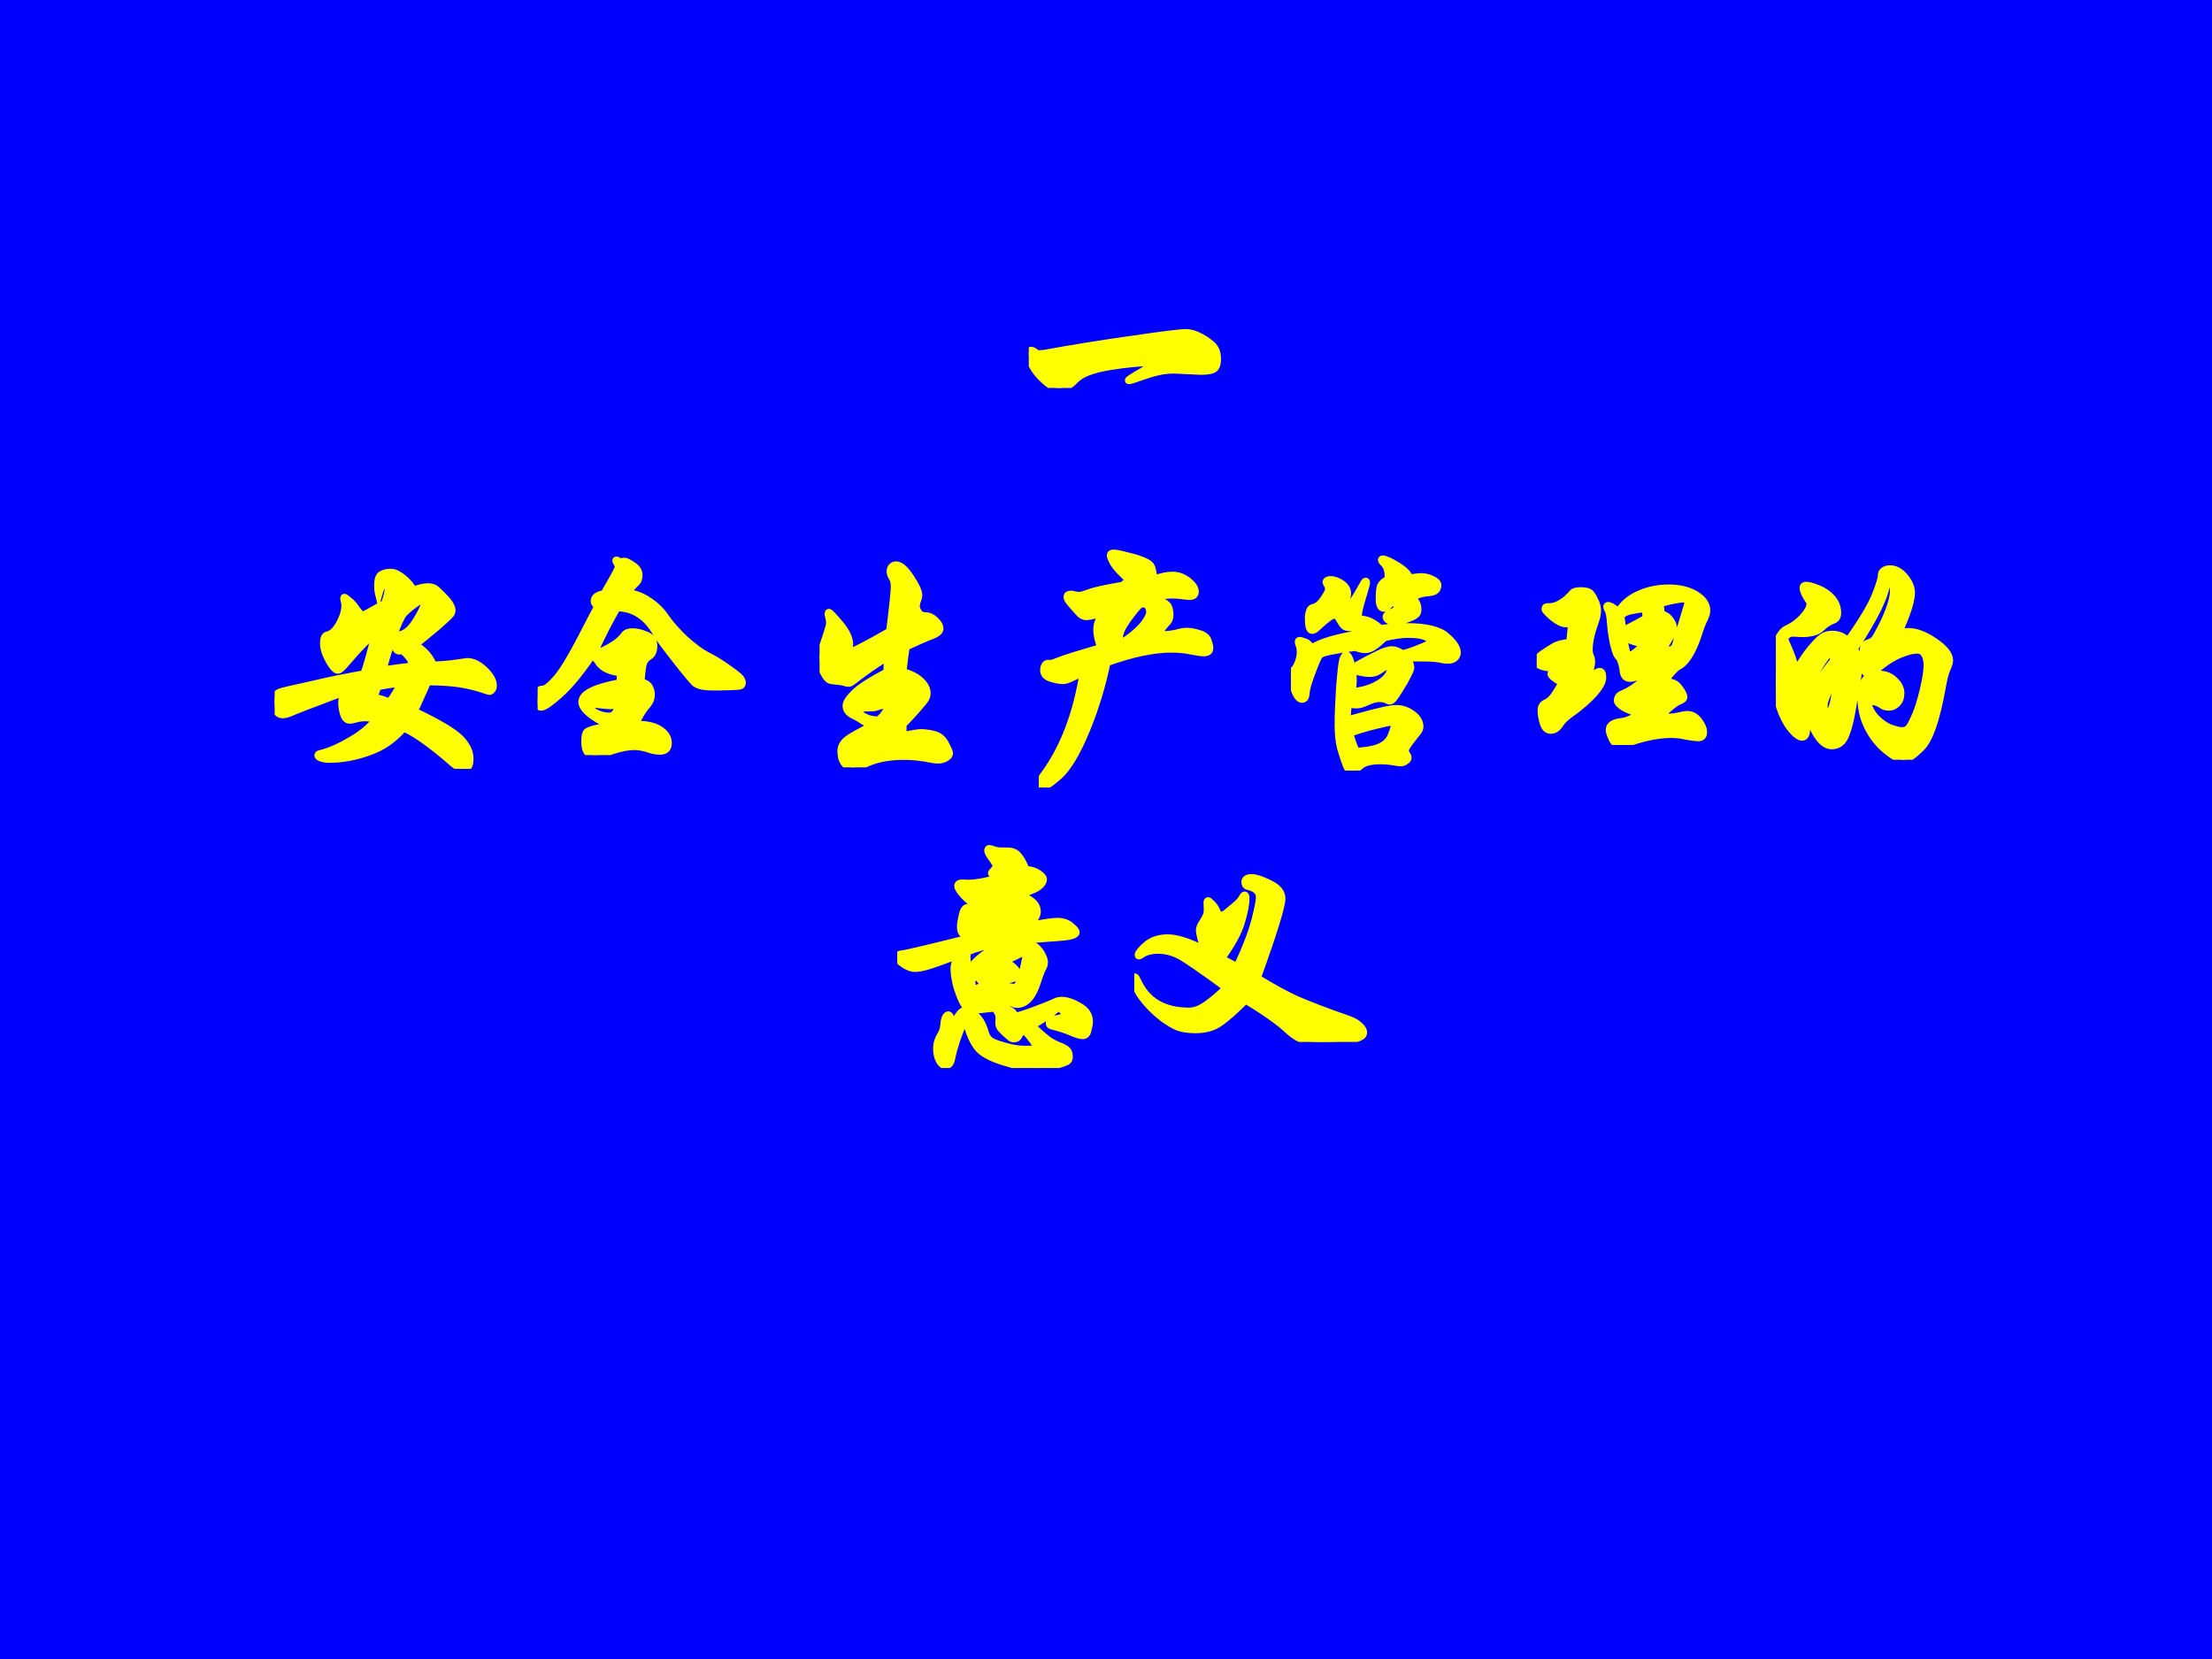 <?xml version="1.0" encoding="UTF-8" standalone="no"?>
<!DOCTYPE svg PUBLIC "-//W3C//DTD SVG 1.1//EN" "http://www.w3.org/Graphics/SVG/1.1/DTD/svg11.dtd">
<svg xmlns="http://www.w3.org/2000/svg" xmlns:xlink="http://www.w3.org/1999/xlink" version="1.1" width="720pt" height="540pt" viewBox="0 0 720 540">
<rect x="0" y="0" width="720" height="540" fill="#808080" stroke="none"/>
<g enable-background="new">
<g>
<g id="Layer-1" data-name="Artifact">
<clipPath id="cp3">
<path transform="matrix(1,0,0,-1,0,540)" d="M 0 0 L 720 0 L 720 540 L 0 540 Z " fill-rule="evenodd"/>
</clipPath>
<g clip-path="url(#cp3)">
<path transform="matrix(1,0,0,-1,0,540)" d="M 0 0 L 720 0 L 720 540 L 0 540 Z " fill="#0000ff" fill-rule="evenodd"/>
</g>
</g>
<g id="Layer-1" data-name="Span">
<clipPath id="cp4">
<path transform="matrix(1,0,0,-1,0,540)" d="M 0 0 L 720 0 L 720 540 L 0 540 Z " fill-rule="evenodd"/>
</clipPath>
<g clip-path="url(#cp4)">
<symbol id="font_5_1205">
<path d="M .639 .225 C .654 .225 .67 .221 .687 .213 C .704 .205 .719 .196 .732 .186 C .745 .177 .754 .167 .759 .157 C .764 .147 .767 .133 .767 .116 C .767 .099 .763 .086 .755 .079 C .747 .072 .729 .068 .7 .068 L .592 .073 C .569 .073 .547 .071 .526 .066 C .505 .061 .481 .054 .454 .044 C .427 .035 .412 .03 .409 .03 C .406 .03 .405 .03 .405 .031 C .405 .034 .422 .045 .455 .064 C .488 .083 .505 .094 .505 .097 C .505 .101 .499 .103 .488 .103 C .451 .103 .398 .098 .329 .087 C .26 .076 .212 .058 .187 .031 C .168 .01 .146 0 .122 0 C .105 0 .086 .01 .063 .031 C .04 .052 .024 .072 .014 .092 C .005 .112 0 .127 0 .137 C 0 .148 .003 .153 .008 .153 C .014 .153 .02 .151 .025 .146 C .03 .141 .036 .139 .043 .139 C .05 .139 .057 .14 .066 .141 C .181 .162 .3 .181 .421 .198 C .543 .216 .616 .225 .639 .225 Z "/>
</symbol>
<use xlink:href="#font_5_1205" transform="matrix(80.064,0,0,-80.064,334.867,126.285)" fill="#ffff00"/>
<use xlink:href="#font_5_1205" stroke-width=".029" stroke-linecap="butt" stroke-miterlimit="10" stroke-linejoin="miter" transform="matrix(80.064,0,0,-80.064,334.867,126.285)" fill="none" stroke="#ffff00"/>
</g>
</g>
<g id="Layer-1" data-name="Span">
<clipPath id="cp6">
<path transform="matrix(1,0,0,-1,0,540)" d="M 0 0 L 720 0 L 720 540 L 0 540 Z " fill-rule="evenodd"/>
</clipPath>
<g clip-path="url(#cp6)">
<symbol id="font_5_580">
<path d="M .645 .422 C .665 .422 .689 .424 .718 .427 L .783 .436 C .806 .436 .829 .425 .853 .402 C .877 .379 .889 .358 .889 .338 C .889 .331 .887 .325 .882 .32 C .878 .315 .874 .314 .869 .316 C .826 .331 .786 .341 .751 .346 C .716 .351 .673 .354 .622 .354 C .603 .311 .585 .271 .568 .234 C .665 .188 .727 .151 .754 .124 C .781 .097 .794 .069 .794 .042 C .794 .014 .786 0 .769 0 C .758 0 .744 .007 .728 .02 C .638 .099 .57 .147 .524 .166 C .486 .121 .439 .088 .384 .069 C .329 .049 .275 .039 .222 .039 C .209 .039 .198 .041 .189 .044 C .18 .047 .176 .051 .176 .055 C .176 .058 .179 .061 .186 .062 C .221 .07 .262 .088 .308 .115 C .355 .142 .389 .171 .412 .201 C .396 .206 .381 .208 .368 .208 C .355 .208 .342 .206 .331 .203 C .32 .2 .311 .198 .306 .198 C .293 .198 .285 .207 .28 .224 C .275 .241 .273 .256 .273 .268 C .273 .281 .276 .295 .282 .312 C .153 .263 .081 .236 .067 .229 C .053 .223 .041 .22 .032 .22 C .011 .22 0 .239 0 .277 C 0 .286 .002 .294 .005 .299 C .009 .305 .014 .309 .021 .312 C .028 .315 .066 .324 .135 .339 C .204 .355 .254 .366 .283 .371 C .312 .377 .339 .382 .363 .386 C .374 .415 .389 .469 .409 .549 C .39 .54 .347 .496 .28 .418 C .27 .407 .262 .401 .257 .401 C .248 .401 .236 .414 .221 .44 C .206 .467 .199 .49 .199 .51 C .199 .531 .204 .542 .214 .544 C .231 .547 .248 .562 .263 .589 C .278 .616 .286 .642 .286 .665 C .286 .672 .285 .677 .283 .682 C .282 .687 .281 .691 .281 .693 C .281 .696 .282 .697 .284 .697 C .286 .697 .292 .693 .302 .684 C .313 .676 .323 .664 .333 .649 C .344 .634 .352 .626 .357 .626 C .362 .626 .37 .629 .38 .635 L .447 .672 C .457 .699 .462 .72 .462 .737 C .462 .747 .459 .752 .454 .752 C .449 .752 .444 .75 .439 .746 C .434 .743 .429 .73 .423 .709 C .42 .721 .419 .733 .419 .746 C .419 .769 .424 .784 .434 .79 C .445 .796 .457 .799 .472 .799 C .487 .799 .503 .791 .522 .776 C .541 .761 .555 .744 .564 .727 C .59 .736 .609 .74 .621 .74 C .634 .74 .643 .738 .65 .734 C .657 .73 .667 .72 .682 .705 C .697 .69 .708 .677 .713 .668 C .718 .659 .721 .652 .721 .645 C .721 .639 .719 .633 .714 .627 C .709 .621 .693 .606 .666 .582 C .639 .559 .607 .533 .571 .504 C .605 .485 .63 .458 .645 .422 M .618 .699 C .581 .68 .55 .657 .523 .63 C .513 .615 .5 .587 .485 .546 C .49 .545 .494 .544 .499 .544 C .526 .544 .551 .563 .574 .6 C .598 .638 .613 .671 .618 .699 M .548 .416 C .553 .422 .556 .428 .556 .434 C .556 .441 .55 .45 .539 .462 C .528 .475 .52 .481 .513 .481 L .506 .479 C .499 .479 .494 .484 .491 .494 C .489 .504 .486 .509 .482 .509 C .478 .509 .474 .508 .471 .506 C .462 .477 .451 .442 .44 .402 C .488 .409 .524 .414 .548 .416 M .515 .349 C .48 .345 .448 .34 .419 .334 C .416 .325 .411 .311 .404 .292 C .428 .285 .449 .279 .468 .272 C .491 .305 .506 .331 .515 .349 Z "/>
</symbol>
<symbol id="font_5_e49">
<path d="M .365 .66 C .395 .657 .424 .646 .452 .627 C .48 .609 .503 .586 .521 .559 C .54 .532 .566 .502 .6 .47 C .635 .439 .665 .417 .69 .404 C .715 .392 .743 .375 .772 .354 C .802 .333 .819 .32 .824 .313 C .829 .306 .832 .3 .832 .294 C .832 .289 .83 .285 .826 .282 C .823 .28 .806 .279 .777 .278 C .748 .277 .726 .277 .713 .277 C .7 .277 .686 .278 .671 .28 C .657 .283 .646 .287 .638 .294 C .631 .301 .605 .331 .562 .386 C .519 .441 .492 .477 .483 .494 C .444 .563 .391 .598 .323 .599 C .29 .542 .259 .481 .23 .417 C .241 .414 .261 .421 .29 .437 C .319 .453 .34 .47 .353 .489 C .359 .497 .37 .501 .386 .501 C .402 .501 .42 .497 .441 .488 C .462 .48 .472 .465 .472 .444 C .472 .423 .466 .409 .454 .402 C .442 .395 .434 .385 .43 .373 C .426 .362 .423 .336 .42 .296 C .433 .295 .444 .29 .451 .281 C .458 .272 .462 .26 .462 .245 C .462 .23 .457 .217 .446 .204 C .435 .192 .425 .177 .415 .16 C .405 .143 .4 .132 .4 .129 C .4 .126 .403 .125 .409 .125 C .448 .124 .478 .117 .499 .102 C .52 .088 .531 .07 .531 .049 C .531 .027 .52 .016 .497 .016 C .483 .016 .466 .019 .447 .026 C .428 .032 .41 .035 .394 .035 C .368 .035 .338 .029 .304 .018 C .271 .006 .247 0 .234 0 C .221 0 .21 .004 .203 .011 C .196 .018 .192 .033 .192 .055 C .192 .077 .195 .09 .201 .095 C .208 .1 .225 .106 .252 .111 C .263 .113 .269 .117 .269 .123 C .269 .129 .266 .133 .261 .136 C .207 .166 .18 .193 .18 .216 C .18 .249 .232 .275 .335 .294 C .336 .315 .337 .329 .337 .335 C .316 .337 .297 .342 .282 .349 C .267 .356 .255 .366 .248 .377 C .241 .389 .232 .398 .221 .405 C .17 .33 .125 .277 .087 .244 C .05 .211 .026 .195 .015 .195 C .005 .195 0 .201 0 .213 C 0 .226 .001 .237 .003 .247 C .006 .258 .008 .264 .01 .265 C .012 .267 .016 .268 .022 .268 C .033 .268 .052 .283 .078 .313 C .104 .344 .136 .397 .175 .472 C .214 .548 .238 .593 .246 .608 C .235 .612 .23 .618 .23 .625 C .23 .633 .233 .64 .24 .645 C .247 .65 .257 .654 .27 .656 C .293 .696 .309 .723 .316 .737 C .324 .752 .328 .761 .328 .766 C .328 .771 .326 .775 .323 .78 C .32 .785 .318 .788 .318 .79 C .318 .792 .319 .793 .32 .793 C .322 .793 .325 .792 .328 .789 C .332 .787 .336 .786 .339 .786 L .352 .788 C .359 .788 .371 .782 .387 .771 C .404 .76 .412 .747 .412 .732 C .412 .717 .407 .705 .396 .696 C .389 .69 .378 .678 .365 .66 M .29 .158 C .301 .158 .311 .163 .318 .174 C .325 .185 .329 .192 .329 .197 C .329 .203 .325 .205 .318 .203 C .311 .202 .302 .201 .293 .201 C .284 .201 .264 .203 .233 .207 C .223 .207 .218 .203 .218 .195 C .218 .184 .227 .175 .244 .168 C .261 .161 .277 .158 .29 .158 Z "/>
</symbol>
<symbol id="font_5_ef6">
<path d="M .339 .129 C .375 .137 .4 .141 .413 .141 C .426 .141 .443 .139 .464 .134 C .485 .129 .5 .117 .511 .097 C .522 .076 .528 .063 .528 .057 C .528 .05 .523 .044 .514 .039 C .505 .033 .494 .03 .483 .03 C .472 .03 .463 .031 .455 .033 C .417 .041 .379 .045 .342 .045 C .279 .045 .224 .034 .179 .011 C .164 .004 .15 0 .135 0 C .121 0 .109 .006 .1 .018 C .091 .03 .087 .046 .087 .067 C .087 .083 .095 .098 .11 .111 C .126 .124 .159 .143 .209 .167 C .18 .188 .156 .203 .137 .212 C .118 .221 .108 .234 .108 .25 C .108 .263 .119 .28 .141 .302 C .164 .325 .208 .353 .274 .388 L .276 .448 C .237 .425 .189 .392 .131 .347 C .126 .344 .122 .342 .118 .342 C .115 .342 .109 .343 .102 .345 C .095 .348 .077 .35 .048 .353 C .037 .354 .026 .366 .015 .388 C .005 .41 0 .43 0 .449 C 0 .454 .001 .458 .002 .461 C .028 .535 .041 .576 .041 .585 C .041 .594 .04 .601 .038 .608 C .036 .615 .035 .621 .035 .624 C .035 .628 .036 .63 .038 .63 C .042 .63 .057 .614 .083 .583 C .109 .552 .122 .524 .122 .501 C .122 .492 .121 .481 .118 .468 C .133 .469 .189 .498 .285 .553 C .298 .656 .304 .717 .304 .734 C .304 .751 .301 .764 .295 .772 C .29 .781 .287 .789 .287 .796 C .287 .804 .289 .81 .293 .815 C .298 .82 .304 .823 .311 .823 C .328 .823 .348 .806 .37 .772 C .392 .739 .403 .715 .403 .7 C .403 .693 .4 .683 .395 .67 C .394 .666 .393 .661 .393 .654 C .393 .648 .396 .64 .402 .63 C .408 .621 .418 .616 .431 .616 C .445 .616 .458 .61 .47 .598 C .483 .587 .489 .575 .489 .564 C .489 .553 .478 .544 .455 .535 C .433 .527 .399 .512 .352 .49 C .349 .471 .344 .438 .339 .389 C .37 .38 .394 .368 .411 .352 C .428 .336 .437 .319 .437 .302 C .437 .295 .436 .289 .433 .283 C .431 .277 .42 .263 .4 .24 C .381 .218 .36 .196 .339 .174 L .339 .129 M .24 .193 C .263 .213 .274 .23 .274 .244 C .274 .251 .271 .255 .264 .255 C .262 .255 .256 .253 .246 .25 C .236 .247 .228 .244 .223 .243 C .218 .242 .209 .242 .196 .242 C .183 .242 .173 .241 .167 .238 C .161 .235 .158 .232 .158 .229 C .158 .222 .166 .214 .183 .205 C .2 .196 .219 .192 .24 .193 Z "/>
</symbol>
<symbol id="font_5_684">
<path d="M .485 .62 C .52 .621 .546 .624 .561 .628 C .576 .633 .59 .635 .603 .635 C .616 .635 .632 .632 .652 .626 C .672 .62 .684 .61 .688 .597 C .693 .584 .695 .574 .695 .567 C .695 .554 .687 .548 .67 .548 C .661 .548 .645 .55 .621 .555 C .598 .56 .57 .563 .538 .563 C .467 .563 .38 .545 .277 .508 C .258 .415 .23 .322 .192 .23 C .154 .139 .117 .078 .082 .047 C .047 .016 .022 0 .009 0 C .003 0 0 .004 0 .012 C 0 .019 .008 .034 .024 .056 C .102 .163 .154 .301 .181 .47 C .14 .447 .112 .435 .099 .435 C .086 .435 .07 .438 .05 .444 C .03 .45 .02 .461 .02 .477 C .02 .485 .022 .492 .025 .497 C .028 .502 .033 .505 .038 .505 L .047 .504 C .052 .504 .064 .508 .084 .516 C .105 .525 .161 .542 .253 .569 C .242 .594 .236 .619 .236 .643 C .236 .667 .246 .69 .266 .712 C .23 .701 .206 .695 .194 .695 C .183 .695 .172 .7 .163 .711 L .132 .746 C .121 .758 .115 .768 .115 .775 C .115 .782 .12 .786 .131 .786 C .136 .786 .141 .785 .146 .783 C .151 .782 .158 .781 .165 .781 C .172 .781 .186 .785 .205 .792 C .225 .8 .27 .81 .341 .822 C .356 .834 .363 .841 .363 .843 C .363 .846 .362 .848 .361 .849 C .332 .876 .313 .897 .304 .912 C .295 .928 .291 .939 .291 .944 C .291 .95 .295 .953 .304 .953 C .313 .953 .333 .949 .363 .941 C .394 .934 .416 .926 .431 .919 C .446 .912 .455 .905 .458 .897 C .461 .89 .465 .873 .468 .847 C .497 .858 .522 .863 .544 .863 C .567 .863 .588 .855 .607 .84 C .626 .825 .636 .811 .636 .796 C .636 .781 .625 .775 .602 .778 C .579 .781 .559 .783 .54 .783 C .522 .783 .498 .78 .467 .774 C .496 .761 .515 .75 .522 .742 C .529 .735 .533 .721 .533 .702 C .533 .69 .53 .681 .524 .674 C .505 .654 .492 .636 .485 .62 M .393 .755 C .362 .745 .339 .737 .324 .731 C .319 .718 .317 .709 .317 .706 C .317 .703 .318 .701 .32 .701 C .327 .701 .352 .719 .393 .755 M .348 .595 C .383 .619 .409 .642 .426 .663 C .443 .685 .451 .702 .451 .713 C .451 .724 .448 .733 .443 .738 C .438 .744 .432 .747 .425 .747 C .419 .747 .414 .745 .409 .742 C .405 .739 .393 .726 .374 .701 C .355 .676 .343 .657 .337 .644 C .331 .631 .328 .621 .328 .612 C .328 .604 .329 .597 .33 .59 C .339 .593 .345 .594 .348 .595 Z "/>
</symbol>
<symbol id="font_5_8f8">
<path d="M .483 .783 C .503 .786 .52 .788 .533 .788 C .546 .788 .56 .784 .575 .777 C .59 .77 .597 .762 .597 .753 C .597 .745 .594 .738 .589 .733 C .584 .728 .574 .725 .558 .723 C .542 .722 .529 .719 .52 .716 C .511 .713 .503 .709 .494 .702 C .509 .688 .516 .673 .516 .656 C .516 .647 .514 .64 .509 .635 C .504 .63 .492 .623 .471 .616 C .451 .609 .436 .605 .426 .605 C .417 .605 .408 .607 .399 .61 C .391 .614 .387 .619 .387 .625 C .387 .631 .394 .637 .409 .643 C .424 .649 .432 .656 .432 .663 C .432 .67 .429 .68 .422 .692 C .411 .684 .402 .677 .395 .67 C .388 .663 .383 .66 .378 .66 C .365 .66 .359 .673 .359 .699 C .359 .725 .361 .743 .365 .752 C .37 .761 .38 .77 .395 .778 C .397 .806 .392 .827 .38 .84 C .372 .848 .368 .853 .368 .856 C .368 .859 .37 .86 .373 .86 C .383 .86 .402 .852 .429 .835 C .457 .819 .475 .802 .483 .783 M .365 .577 C .397 .582 .432 .585 .469 .585 C .548 .585 .603 .572 .632 .546 C .661 .521 .676 .499 .676 .48 C .676 .471 .672 .463 .665 .457 C .658 .452 .65 .449 .641 .449 C .632 .449 .624 .45 .617 .451 C .597 .456 .57 .458 .537 .458 C .504 .458 .483 .458 .474 .457 C .483 .439 .487 .427 .487 .42 C .487 .414 .483 .403 .474 .386 C .466 .37 .456 .352 .443 .332 C .431 .312 .422 .299 .416 .292 C .411 .286 .406 .283 .402 .283 C .398 .283 .393 .285 .387 .288 C .382 .291 .372 .293 .359 .293 C .346 .293 .33 .289 .311 .28 C .292 .271 .278 .267 .267 .267 C .257 .267 .246 .268 .235 .271 C .23 .252 .228 .231 .23 .206 C .285 .221 .327 .233 .358 .24 C .389 .248 .413 .252 .428 .252 C .451 .252 .473 .245 .493 .23 C .514 .215 .524 .198 .524 .179 C .524 .172 .522 .165 .517 .159 C .492 .128 .477 .108 .472 .1 C .467 .092 .465 .086 .465 .081 C .465 .076 .467 .071 .47 .066 C .474 .061 .476 .057 .476 .052 C .476 .047 .473 .043 .466 .039 C .46 .034 .454 .032 .447 .032 C .441 .032 .436 .032 .432 .033 C .407 .038 .384 .04 .362 .04 C .324 .04 .298 .033 .283 .02 C .269 .007 .257 0 .248 0 C .239 0 .231 .006 .226 .019 C .221 .031 .214 .052 .205 .081 C .196 .11 .192 .145 .192 .185 C .192 .226 .194 .277 .198 .339 C .203 .401 .207 .438 .211 .451 C .216 .464 .22 .47 .225 .47 C .233 .47 .241 .452 .249 .417 C .292 .442 .327 .46 .352 .472 C .377 .485 .397 .491 .41 .491 C .423 .491 .437 .486 .452 .475 C .467 .478 .488 .484 .515 .495 C .542 .506 .557 .512 .56 .515 C .563 .518 .565 .521 .565 .525 C .565 .534 .557 .541 .542 .546 C .527 .551 .506 .554 .477 .554 C .448 .554 .416 .549 .379 .54 C .362 .523 .347 .511 .335 .503 C .324 .496 .313 .492 .302 .492 C .292 .492 .278 .495 .261 .501 C .221 .496 .191 .491 .172 .487 C .153 .484 .139 .48 .13 .477 C .122 .474 .116 .47 .113 .465 C .11 .46 .102 .443 .091 .414 C .08 .385 .072 .363 .068 .349 C .064 .335 .062 .323 .061 .312 C .06 .297 .054 .29 .045 .29 C .034 .29 .023 .303 .014 .329 C .005 .355 0 .373 0 .383 C 0 .393 .004 .401 .011 .408 C .018 .415 .025 .426 .03 .44 C .035 .455 .038 .468 .038 .479 C .038 .491 .037 .501 .034 .508 C .031 .516 .03 .521 .03 .524 C .03 .527 .032 .529 .035 .529 C .039 .529 .046 .527 .056 .523 C .067 .52 .076 .511 .084 .498 C .118 .521 .18 .54 .27 .555 C .271 .56 .266 .568 .254 .58 C .237 .581 .225 .582 .22 .585 C .215 .588 .208 .596 .2 .61 C .193 .625 .184 .632 .175 .632 C .166 .632 .143 .616 .108 .583 C .099 .574 .091 .57 .086 .57 C .076 .57 .071 .586 .071 .619 C .071 .631 .073 .641 .076 .649 C .079 .657 .083 .661 .088 .662 C .104 .665 .119 .676 .132 .696 C .146 .716 .153 .73 .153 .737 C .153 .744 .151 .75 .148 .755 C .145 .76 .143 .763 .143 .765 C .143 .772 .149 .776 .162 .776 C .175 .776 .19 .771 .206 .76 C .222 .749 .23 .736 .23 .719 C .23 .711 .227 .703 .222 .694 C .224 .681 .228 .675 .233 .675 C .244 .675 .261 .698 .286 .744 C .295 .761 .301 .77 .303 .77 C .306 .77 .307 .768 .307 .764 C .307 .76 .303 .745 .295 .718 C .287 .692 .281 .672 .278 .658 C .275 .644 .273 .631 .274 .618 C .294 .615 .31 .612 .321 .607 C .332 .602 .347 .592 .365 .577 M .248 .321 C .29 .324 .327 .335 .358 .354 C .39 .373 .406 .396 .406 .422 C .406 .427 .404 .43 .399 .43 C .395 .43 .381 .422 .358 .406 C .348 .399 .335 .395 .32 .395 C .305 .395 .282 .399 .251 .407 C .252 .392 .253 .378 .253 .365 C .253 .353 .251 .338 .248 .321 M .265 .078 C .313 .081 .347 .088 .367 .099 C .387 .109 .401 .124 .408 .143 C .416 .162 .42 .176 .42 .184 C .42 .193 .416 .197 .408 .197 C .401 .197 .379 .192 .342 .183 C .306 .174 .272 .164 .239 .152 C .244 .131 .252 .107 .265 .078 Z "/>
</symbol>
<symbol id="font_5_b9b">
<path d="M .332 .542 C .351 .573 .379 .597 .416 .613 C .453 .63 .494 .638 .537 .638 C .581 .638 .618 .629 .647 .611 C .676 .593 .691 .572 .691 .547 C .691 .538 .688 .526 .681 .512 C .674 .499 .666 .478 .657 .449 C .632 .374 .603 .33 .57 .317 C .547 .295 .53 .275 .52 .257 C .547 .258 .567 .25 .579 .232 C .592 .215 .598 .202 .598 .195 C .598 .188 .591 .183 .578 .178 C .568 .175 .545 .157 .509 .124 C .51 .121 .51 .117 .509 .113 C .531 .112 .552 .113 .573 .117 C .594 .122 .607 .124 .61 .124 C .629 .124 .645 .116 .658 .099 C .671 .082 .678 .067 .678 .052 C .678 .037 .671 .03 .658 .03 C .645 .03 .628 .032 .607 .036 C .587 .041 .567 .043 .546 .043 C .499 .043 .446 .033 .388 .014 C .36 .005 .342 0 .333 0 C .324 0 .316 .008 .307 .024 C .299 .041 .295 .053 .295 .061 C .295 .08 .311 .091 .344 .095 C .355 .096 .369 .1 .384 .107 C .399 .114 .41 .122 .417 .129 C .391 .135 .37 .143 .353 .153 C .336 .164 .328 .173 .328 .18 C .328 .193 .335 .203 .349 .208 C .376 .219 .404 .237 .433 .264 C .434 .275 .432 .28 .426 .28 C .42 .28 .412 .278 .401 .275 C .391 .272 .384 .271 .38 .271 C .362 .271 .352 .283 .351 .307 C .35 .316 .348 .325 .344 .336 C .341 .347 .336 .356 .33 .361 C .325 .367 .319 .384 .312 .412 C .306 .441 .302 .469 .3 .496 C .298 .524 .295 .541 .291 .547 C .287 .554 .285 .559 .285 .562 C .285 .565 .287 .567 .29 .567 C .298 .567 .312 .559 .332 .542 M .517 .381 C .528 .382 .539 .385 .548 .388 C .557 .391 .563 .399 .566 .411 L .587 .483 C .598 .519 .605 .542 .608 .553 C .612 .564 .614 .572 .614 .578 C .614 .589 .609 .594 .598 .594 C .581 .594 .548 .588 .5 .575 C .503 .564 .505 .55 .505 .533 C .52 .53 .533 .522 .542 .509 C .551 .497 .556 .486 .556 .475 C .556 .465 .554 .457 .551 .452 C .534 .425 .524 .408 .52 .401 C .517 .394 .516 .387 .517 .381 M .444 .515 C .445 .536 .442 .549 .433 .554 C .402 .55 .38 .546 .366 .541 C .352 .536 .344 .528 .342 .517 C .345 .508 .347 .49 .349 .465 C .388 .484 .419 .501 .444 .515 M .44 .412 C .414 .413 .385 .422 .352 .439 C .356 .417 .362 .391 .369 .36 C .382 .361 .406 .378 .44 .412 M .207 .268 C .232 .289 .248 .299 .256 .299 C .264 .299 .268 .291 .268 .274 C .268 .257 .256 .235 .231 .207 C .206 .18 .174 .152 .135 .125 C .117 .112 .104 .099 .096 .087 C .085 .069 .072 .06 .057 .06 C .043 .06 .033 .069 .027 .088 C .021 .107 .018 .124 .018 .141 C .018 .155 .024 .165 .035 .17 C .046 .175 .056 .182 .063 .191 C .071 .2 .084 .22 .103 .252 C .073 .27 .058 .282 .058 .289 C .058 .292 .061 .294 .068 .294 C .075 .294 .082 .293 .089 .292 C .097 .291 .103 .291 .107 .291 C .118 .291 .124 .298 .124 .311 C .09 .31 .061 .311 .036 .316 C .012 .321 0 .329 0 .339 C 0 .349 .008 .359 .023 .37 C .039 .381 .055 .391 .07 .4 C .085 .409 .107 .415 .134 .416 C .137 .442 .14 .468 .141 .495 C .132 .494 .124 .493 .119 .493 C .104 .493 .086 .502 .065 .519 C .044 .537 .034 .548 .034 .552 C .034 .557 .035 .559 .037 .56 C .039 .561 .041 .562 .044 .562 L .052 .562 C .067 .562 .082 .567 .099 .577 C .116 .587 .131 .601 .146 .618 C .151 .624 .162 .627 .177 .627 C .192 .627 .204 .625 .211 .622 C .218 .619 .226 .609 .234 .592 C .243 .575 .247 .56 .247 .547 C .247 .534 .244 .519 .238 .502 C .221 .455 .213 .418 .213 .389 C .213 .376 .215 .367 .218 .361 C .221 .356 .223 .348 .223 .338 C .223 .329 .218 .305 .207 .268 Z "/>
</symbol>
<symbol id="font_5_768">
<path d="M .497 .516 C .512 .519 .526 .521 .538 .521 C .571 .521 .607 .507 .646 .48 C .686 .453 .706 .427 .706 .404 C .706 .395 .702 .383 .695 .368 C .688 .353 .681 .324 .674 .282 C .651 .159 .624 .081 .591 .049 C .558 .016 .534 0 .518 0 C .503 0 .479 .013 .447 .039 C .416 .065 .391 .097 .373 .134 C .355 .171 .346 .211 .346 .254 C .346 .317 .369 .348 .416 .348 C .443 .348 .465 .34 .482 .323 C .499 .307 .508 .29 .508 .271 C .508 .253 .503 .239 .493 .229 C .483 .219 .472 .214 .46 .214 C .449 .214 .44 .216 .433 .221 C .418 .232 .403 .237 .387 .237 C .382 .237 .377 .236 .374 .235 C .377 .212 .388 .191 .407 .17 C .427 .15 .447 .136 .466 .129 C .486 .122 .501 .118 .511 .118 C .522 .118 .53 .12 .536 .125 C .543 .13 .552 .146 .564 .173 C .577 .2 .588 .236 .599 .282 C .61 .328 .615 .362 .615 .383 C .615 .404 .611 .42 .604 .43 C .597 .441 .587 .446 .574 .446 C .556 .446 .533 .44 .506 .429 C .479 .418 .453 .402 .428 .382 C .404 .362 .385 .352 .372 .352 C .359 .352 .353 .371 .353 .409 C .353 .431 .354 .447 .357 .456 C .36 .466 .366 .472 .376 .475 C .387 .478 .395 .483 .401 .49 C .407 .497 .417 .516 .432 .545 C .447 .574 .458 .601 .466 .625 C .474 .65 .478 .669 .478 .682 C .478 .696 .476 .707 .473 .716 C .47 .725 .465 .73 .459 .73 C .453 .73 .45 .725 .449 .716 C .446 .667 .402 .578 .319 .451 C .333 .424 .34 .402 .34 .385 C .34 .381 .337 .36 .33 .321 L .31 .201 C .303 .161 .295 .13 .287 .109 C .28 .088 .271 .075 .261 .068 C .252 .061 .24 .057 .227 .057 C .203 .057 .181 .076 .16 .113 C .14 .151 .13 .183 .13 .21 C .13 .237 .134 .259 .141 .275 C .149 .292 .181 .335 .236 .405 C .231 .426 .227 .436 .222 .436 C .215 .436 .197 .411 .166 .362 C .136 .313 .121 .258 .121 .199 C .121 .183 .122 .169 .123 .156 C .124 .144 .125 .135 .125 .129 C .125 .104 .119 .092 .107 .092 C .095 .092 .08 .103 .062 .125 C .044 .147 .029 .175 .017 .21 C .006 .245 0 .28 0 .315 L .004 .413 L .002 .465 C .002 .475 .006 .487 .015 .502 C .024 .517 .034 .527 .044 .532 C .069 .543 .091 .559 .11 .58 C .129 .601 .139 .619 .139 .634 C .139 .638 .138 .641 .136 .644 C .119 .669 .111 .687 .111 .7 C .111 .706 .115 .709 .124 .709 C .133 .709 .149 .705 .171 .696 C .194 .687 .213 .674 .228 .657 C .243 .64 .251 .62 .251 .597 C .251 .582 .245 .572 .234 .568 C .217 .562 .2 .551 .185 .536 C .17 .521 .143 .513 .106 .513 L .07 .515 C .06 .515 .052 .512 .046 .507 C .04 .502 .037 .497 .037 .492 C .037 .487 .038 .484 .039 .481 C .061 .434 .075 .394 .081 .361 C .104 .4 .124 .43 .143 .452 C .162 .475 .177 .49 .188 .498 C .199 .506 .213 .51 .229 .51 C .254 .51 .276 .501 .293 .483 C .352 .566 .389 .629 .405 .67 C .421 .711 .429 .737 .429 .747 C .429 .758 .432 .765 .439 .769 C .446 .774 .454 .776 .465 .776 C .486 .776 .506 .765 .524 .743 C .542 .722 .551 .7 .551 .679 C .551 .658 .544 .628 .529 .588 C .514 .549 .504 .525 .497 .516 M .249 .335 C .214 .281 .196 .243 .196 .22 C .196 .211 .197 .204 .199 .198 C .202 .192 .205 .189 .21 .189 C .22 .189 .228 .205 .235 .236 C .242 .268 .247 .301 .249 .335 M .373 .247 C .383 .248 .392 .252 .399 .258 C .406 .264 .41 .269 .41 .273 C .41 .277 .403 .279 .39 .279 C .385 .279 .382 .276 .379 .271 C .377 .266 .375 .258 .373 .247 Z "/>
</symbol>
<use xlink:href="#font_5_580" transform="matrix(80.064,0,0,-80.064,89.395,250.258)" fill="#ffff00"/>
<use xlink:href="#font_5_e49" transform="matrix(80.064,0,0,-80.064,175,245.774)" fill="#ffff00"/>
<use xlink:href="#font_5_ef6" transform="matrix(80.064,0,0,-80.064,266.769,249.777)" fill="#ffff00"/>
<use xlink:href="#font_5_684" transform="matrix(80.064,0,0,-80.064,338.122,256.343)" fill="#ffff00"/>
<use xlink:href="#font_5_8f8" transform="matrix(80.064,0,0,-80.064,420.203,250.818)" fill="#ffff00"/>
<use xlink:href="#font_5_b9b" transform="matrix(80.064,0,0,-80.064,500.203,242.491)" fill="#ffff00"/>
<use xlink:href="#font_5_768" transform="matrix(80.064,0,0,-80.064,578.041,247.295)" fill="#ffff00"/>
<use xlink:href="#font_5_580" stroke-width=".029" stroke-linecap="butt" stroke-miterlimit="10" stroke-linejoin="miter" transform="matrix(80.064,0,0,-80.064,89.395,250.258)" fill="none" stroke="#ffff00"/>
<use xlink:href="#font_5_e49" stroke-width=".029" stroke-linecap="butt" stroke-miterlimit="10" stroke-linejoin="miter" transform="matrix(80.064,0,0,-80.064,175,245.774)" fill="none" stroke="#ffff00"/>
<use xlink:href="#font_5_ef6" stroke-width=".029" stroke-linecap="butt" stroke-miterlimit="10" stroke-linejoin="miter" transform="matrix(80.064,0,0,-80.064,266.769,249.777)" fill="none" stroke="#ffff00"/>
<use xlink:href="#font_5_684" stroke-width=".029" stroke-linecap="butt" stroke-miterlimit="10" stroke-linejoin="miter" transform="matrix(80.064,0,0,-80.064,338.122,256.343)" fill="none" stroke="#ffff00"/>
<use xlink:href="#font_5_8f8" stroke-width=".029" stroke-linecap="butt" stroke-miterlimit="10" stroke-linejoin="miter" transform="matrix(80.064,0,0,-80.064,420.203,250.818)" fill="none" stroke="#ffff00"/>
<use xlink:href="#font_5_b9b" stroke-width=".029" stroke-linecap="butt" stroke-miterlimit="10" stroke-linejoin="miter" transform="matrix(80.064,0,0,-80.064,500.203,242.491)" fill="none" stroke="#ffff00"/>
<use xlink:href="#font_5_768" stroke-width=".029" stroke-linecap="butt" stroke-miterlimit="10" stroke-linejoin="miter" transform="matrix(80.064,0,0,-80.064,578.041,247.295)" fill="none" stroke="#ffff00"/>
</g>
</g>
<g id="Layer-1" data-name="Span">
<clipPath id="cp7">
<path transform="matrix(1,0,0,-1,0,540)" d="M 0 0 L 720 0 L 720 540 L 0 540 Z " fill-rule="evenodd"/>
</clipPath>
<g clip-path="url(#cp7)">
<symbol id="font_5_122c">
<path d="M .426 .249 C .453 .239 .468 .23 .472 .223 C .477 .216 .481 .212 .485 .212 C .491 .212 .514 .219 .555 .234 C .596 .249 .625 .261 .644 .27 C .651 .273 .659 .275 .668 .275 C .689 .275 .713 .267 .74 .251 C .767 .236 .781 .215 .781 .189 C .781 .181 .779 .169 .775 .154 C .772 .139 .765 .132 .754 .132 C .744 .132 .729 .136 .709 .145 C .689 .154 .661 .163 .626 .172 C .621 .173 .618 .177 .618 .183 C .618 .192 .623 .197 .634 .198 C .665 .202 .681 .208 .681 .216 C .681 .225 .673 .235 .656 .247 C .624 .22 .588 .195 .547 .172 C .576 .145 .598 .126 .611 .116 C .624 .106 .64 .098 .657 .091 C .675 .084 .686 .078 .691 .072 C .696 .066 .699 .058 .699 .048 C .699 .038 .697 .031 .692 .028 C .688 .025 .673 .019 .648 .012 C .623 .004 .594 0 .559 0 C .525 0 .482 .009 .429 .026 C .376 .043 .342 .062 .325 .085 C .308 .108 .295 .137 .285 .172 C .282 .183 .279 .188 .276 .188 C .273 .188 .27 .183 .265 .174 C .26 .165 .253 .146 .242 .116 C .232 .085 .225 .06 .221 .04 C .218 .02 .209 .01 .196 .01 C .187 .01 .178 .017 .171 .03 C .164 .043 .16 .059 .16 .079 C .16 .098 .165 .115 .174 .13 C .183 .144 .188 .158 .189 .172 C .19 .186 .192 .197 .195 .204 C .199 .212 .203 .216 .207 .216 C .212 .216 .215 .212 .217 .203 C .22 .195 .223 .191 .228 .191 C .233 .191 .239 .198 .248 .212 C .257 .227 .267 .234 .279 .234 C .291 .234 .305 .227 .32 .212 C .336 .198 .349 .175 .358 .142 C .362 .129 .369 .119 .378 .112 C .387 .105 .407 .097 .437 .089 C .467 .08 .494 .076 .518 .076 C .542 .076 .556 .077 .56 .078 C .565 .079 .567 .081 .567 .084 C .567 .091 .55 .115 .516 .155 C .505 .147 .497 .139 .494 .131 C .491 .123 .484 .119 .474 .119 C .468 .119 .463 .121 .46 .124 L .439 .142 C .43 .151 .423 .158 .419 .163 C .415 .169 .413 .176 .413 .184 L .414 .204 C .414 .217 .408 .231 .395 .244 C .353 .239 .326 .236 .313 .236 C .3 .236 .291 .238 .286 .241 C .281 .244 .274 .255 .264 .273 C .255 .292 .247 .314 .24 .339 C .234 .365 .231 .386 .231 .403 C .231 .42 .237 .439 .249 .459 C .185 .435 .143 .42 .122 .414 C .101 .408 .084 .405 .071 .405 C .058 .405 .043 .411 .026 .422 C .009 .434 0 .443 0 .45 C 0 .457 .005 .462 .014 .463 C .041 .466 .149 .492 .338 .54 C .393 .567 .428 .588 .443 .603 C .458 .618 .466 .628 .466 .631 C .466 .634 .465 .636 .462 .636 C .455 .636 .435 .626 .4 .606 C .365 .587 .334 .568 .305 .549 C .297 .544 .289 .541 .282 .541 C .265 .541 .257 .552 .257 .575 C .257 .582 .258 .592 .261 .605 C .264 .619 .266 .629 .268 .635 C .271 .642 .274 .646 .277 .649 C .281 .652 .286 .653 .292 .653 L .309 .653 C .315 .653 .318 .655 .318 .659 C .318 .664 .314 .668 .305 .672 C .297 .676 .285 .686 .269 .703 C .254 .72 .246 .732 .246 .74 C .246 .748 .252 .752 .264 .752 L .284 .751 C .323 .751 .371 .76 .427 .779 C .398 .783 .383 .787 .383 .792 C .383 .794 .386 .798 .392 .804 C .399 .811 .402 .817 .402 .822 C .402 .827 .396 .837 .385 .852 C .374 .867 .368 .878 .368 .883 C .368 .889 .37 .892 .373 .892 C .377 .892 .383 .891 .39 .888 C .397 .885 .404 .884 .409 .883 C .414 .882 .427 .882 .447 .882 C .467 .882 .482 .876 .492 .863 C .503 .851 .513 .832 .523 .807 C .544 .806 .561 .8 .574 .791 C .587 .782 .594 .774 .594 .767 C .594 .76 .59 .752 .582 .744 C .574 .736 .563 .729 .548 .723 C .534 .718 .525 .713 .521 .71 C .518 .707 .516 .703 .516 .696 C .551 .681 .569 .661 .569 .637 C .569 .614 .552 .593 .519 .575 C .584 .589 .627 .596 .65 .596 C .673 .596 .691 .59 .705 .578 C .72 .566 .727 .557 .727 .552 C .727 .541 .703 .534 .656 .531 C .531 .522 .447 .514 .403 .506 C .36 .498 .32 .487 .285 .472 C .284 .467 .283 .46 .283 .453 C .283 .434 .286 .417 .293 .401 C .311 .428 .338 .453 .373 .475 C .409 .497 .451 .508 .498 .508 C .514 .508 .527 .507 .538 .504 C .549 .502 .56 .496 .569 .487 C .578 .478 .585 .468 .59 .457 C .595 .447 .598 .438 .598 .431 C .598 .424 .597 .418 .595 .414 C .587 .4 .579 .379 .57 .351 C .551 .29 .523 .259 .487 .259 C .48 .259 .475 .26 .472 .262 C .469 .265 .465 .266 .461 .266 C .45 .266 .439 .26 .426 .249 M .477 .326 C .484 .329 .49 .336 .495 .346 C .5 .356 .506 .375 .513 .404 C .52 .433 .523 .451 .523 .458 C .523 .465 .52 .469 .515 .469 C .51 .469 .502 .466 .489 .459 C .454 .44 .416 .428 .377 .424 C .355 .422 .339 .415 .328 .404 C .317 .393 .309 .376 .303 .353 C .304 .331 .307 .32 .312 .32 C .317 .32 .324 .323 .333 .328 C .343 .334 .348 .339 .348 .342 C .348 .346 .344 .352 .336 .359 C .329 .366 .325 .373 .325 .38 C .325 .387 .332 .391 .345 .394 C .365 .397 .391 .407 .424 .423 C .427 .425 .431 .426 .436 .426 C .449 .426 .461 .421 .472 .41 C .484 .399 .49 .39 .49 .381 C .49 .373 .48 .366 .46 .361 C .441 .356 .422 .349 .404 .338 C .387 .327 .374 .316 .365 .305 C .399 .322 .428 .33 .453 .33 C .462 .33 .47 .329 .477 .326 Z "/>
</symbol>
<symbol id="font_5_122f">
<path d="M .5 .26 C .565 .22 .62 .19 .663 .171 C .707 .152 .776 .125 .871 .092 C .89 .085 .905 .077 .916 .066 C .927 .056 .932 .047 .932 .04 C .932 .033 .93 .029 .927 .026 C .924 .023 .916 .018 .901 .013 C .887 .008 .866 .004 .839 .003 C .812 .001 .785 0 .758 0 C .732 0 .709 .003 .69 .008 C .671 .013 .65 .025 .628 .045 C .607 .065 .584 .083 .56 .1 C .537 .117 .501 .141 .452 .17 C .413 .13 .379 .1 .351 .08 C .324 .06 .29 .05 .249 .05 C .218 .05 .194 .054 .176 .061 C .159 .068 .139 .08 .117 .096 C .095 .113 .075 .131 .056 .152 C .037 .173 .023 .192 .014 .209 C .005 .227 0 .243 0 .257 C 0 .262 .001 .264 .003 .264 C .005 .264 .009 .258 .014 .247 C .051 .166 .12 .125 .223 .125 C .244 .125 .267 .133 .291 .15 C .316 .167 .343 .19 .374 .22 C .273 .294 .209 .338 .182 .352 C .155 .366 .126 .373 .096 .373 C .067 .373 .043 .366 .026 .353 C .023 .351 .021 .35 .019 .35 C .017 .35 .016 .351 .016 .353 C .016 .361 .027 .375 .049 .394 C .071 .413 .1 .423 .136 .423 C .173 .423 .222 .407 .284 .376 C .271 .417 .265 .443 .265 .455 C .265 .463 .269 .473 .277 .485 C .285 .497 .29 .507 .293 .514 C .296 .521 .297 .529 .297 .538 L .296 .566 C .296 .571 .297 .574 .3 .574 C .303 .574 .308 .569 .317 .56 C .326 .551 .332 .541 .336 .53 C .341 .52 .346 .515 .352 .515 C .359 .515 .366 .518 .375 .525 L .41 .554 C .425 .566 .435 .578 .441 .59 C .444 .595 .446 .597 .449 .597 C .452 .597 .454 .593 .454 .585 C .454 .561 .448 .528 .435 .486 C .423 .445 .396 .396 .355 .339 L .418 .306 C .455 .385 .479 .449 .491 .496 C .503 .543 .509 .574 .509 .588 C .509 .611 .493 .626 .461 .633 C .454 .634 .45 .64 .45 .65 C .45 .662 .459 .668 .478 .668 C .493 .668 .517 .66 .55 .644 C .583 .628 .6 .608 .6 .583 C .6 .553 .567 .445 .5 .26 Z "/>
</symbol>
<use xlink:href="#font_5_122c" transform="matrix(80.064,0,0,-80.064,292.065,347.639)" fill="#ffff00"/>
<use xlink:href="#font_5_122f" transform="matrix(80.064,0,0,-80.064,369.207,339.152)" fill="#ffff00"/>
<use xlink:href="#font_5_122c" stroke-width=".029" stroke-linecap="butt" stroke-miterlimit="10" stroke-linejoin="miter" transform="matrix(80.064,0,0,-80.064,292.065,347.639)" fill="none" stroke="#ffff00"/>
<use xlink:href="#font_5_122f" stroke-width=".029" stroke-linecap="butt" stroke-miterlimit="10" stroke-linejoin="miter" transform="matrix(80.064,0,0,-80.064,369.207,339.152)" fill="none" stroke="#ffff00"/>
</g>
</g>
</g>
</g>
</svg>
